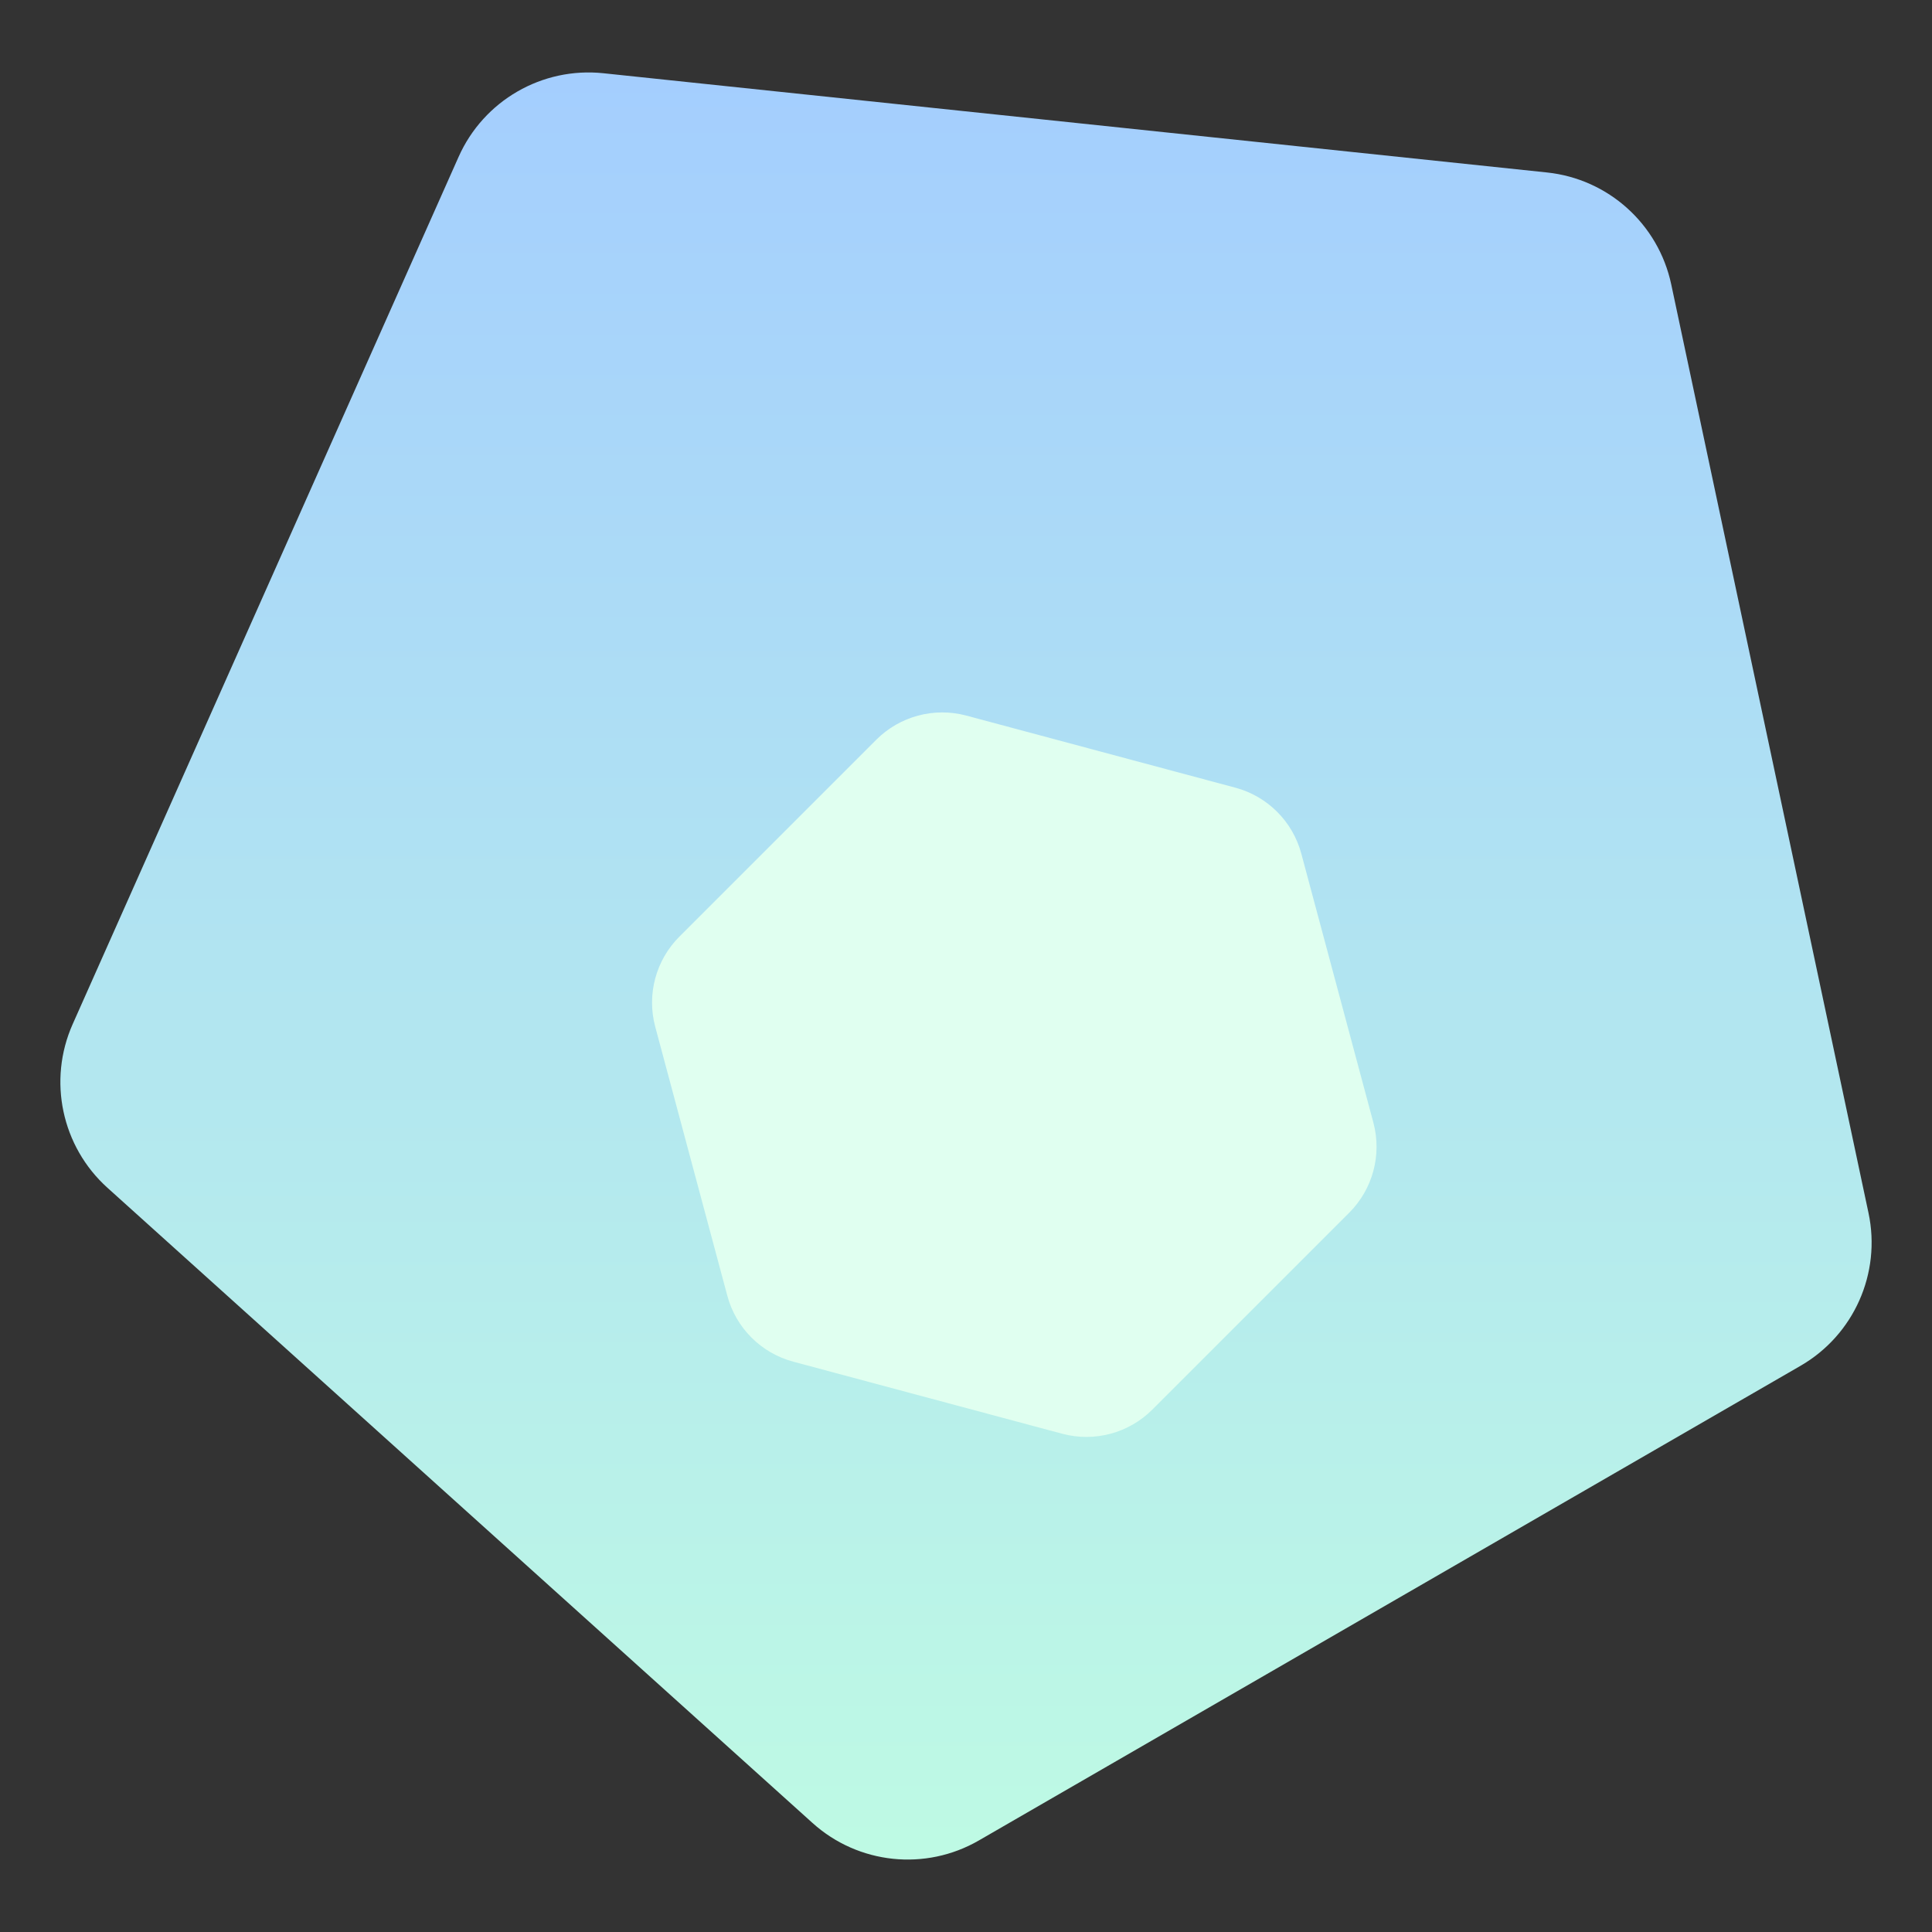 <svg width="160" height="160" viewBox="0 0 160 160" fill="none" xmlns="http://www.w3.org/2000/svg">
<rect x="0" y="0" width="160" height="160" fill="#333333" stroke="none"/>
<path d="M37.978 12.993C40.053 8.328 44.895 5.531 49.971 6.065L128.114 14.283C133.19 14.816 137.344 18.559 138.405 23.554L154.742 100.454C155.803 105.448 153.529 110.559 149.109 113.112L81.062 152.421C76.643 154.974 71.082 154.389 67.29 150.972L8.898 98.367C5.106 94.95 3.943 89.478 6.019 84.814L37.978 12.993Z" fill="url(#paint0_linear_6461_14792)"/>
<path d="M72.57 61.262C74.521 59.311 77.365 58.549 80.03 59.263L102.307 65.233C104.972 65.947 107.053 68.028 107.768 70.693L113.737 92.97C114.451 95.635 113.689 98.479 111.738 100.43L95.43 116.738C93.479 118.689 90.635 119.451 87.97 118.737L65.693 112.768C63.028 112.053 60.947 109.972 60.233 107.307L54.263 85.03C53.549 82.365 54.311 79.521 56.262 77.57L72.57 61.262Z" fill="#E0FFF0"/>
<defs>
<linearGradient id="paint0_linear_6461_14792" x1="79.999" y1="6" x2="79.999" y2="169.625" gradientUnits="userSpaceOnUse">
<stop stop-color="#A4CEFE"/>
<stop offset="1" stop-color="#C1FFE1"/>
</linearGradient>
</defs>
</svg>
